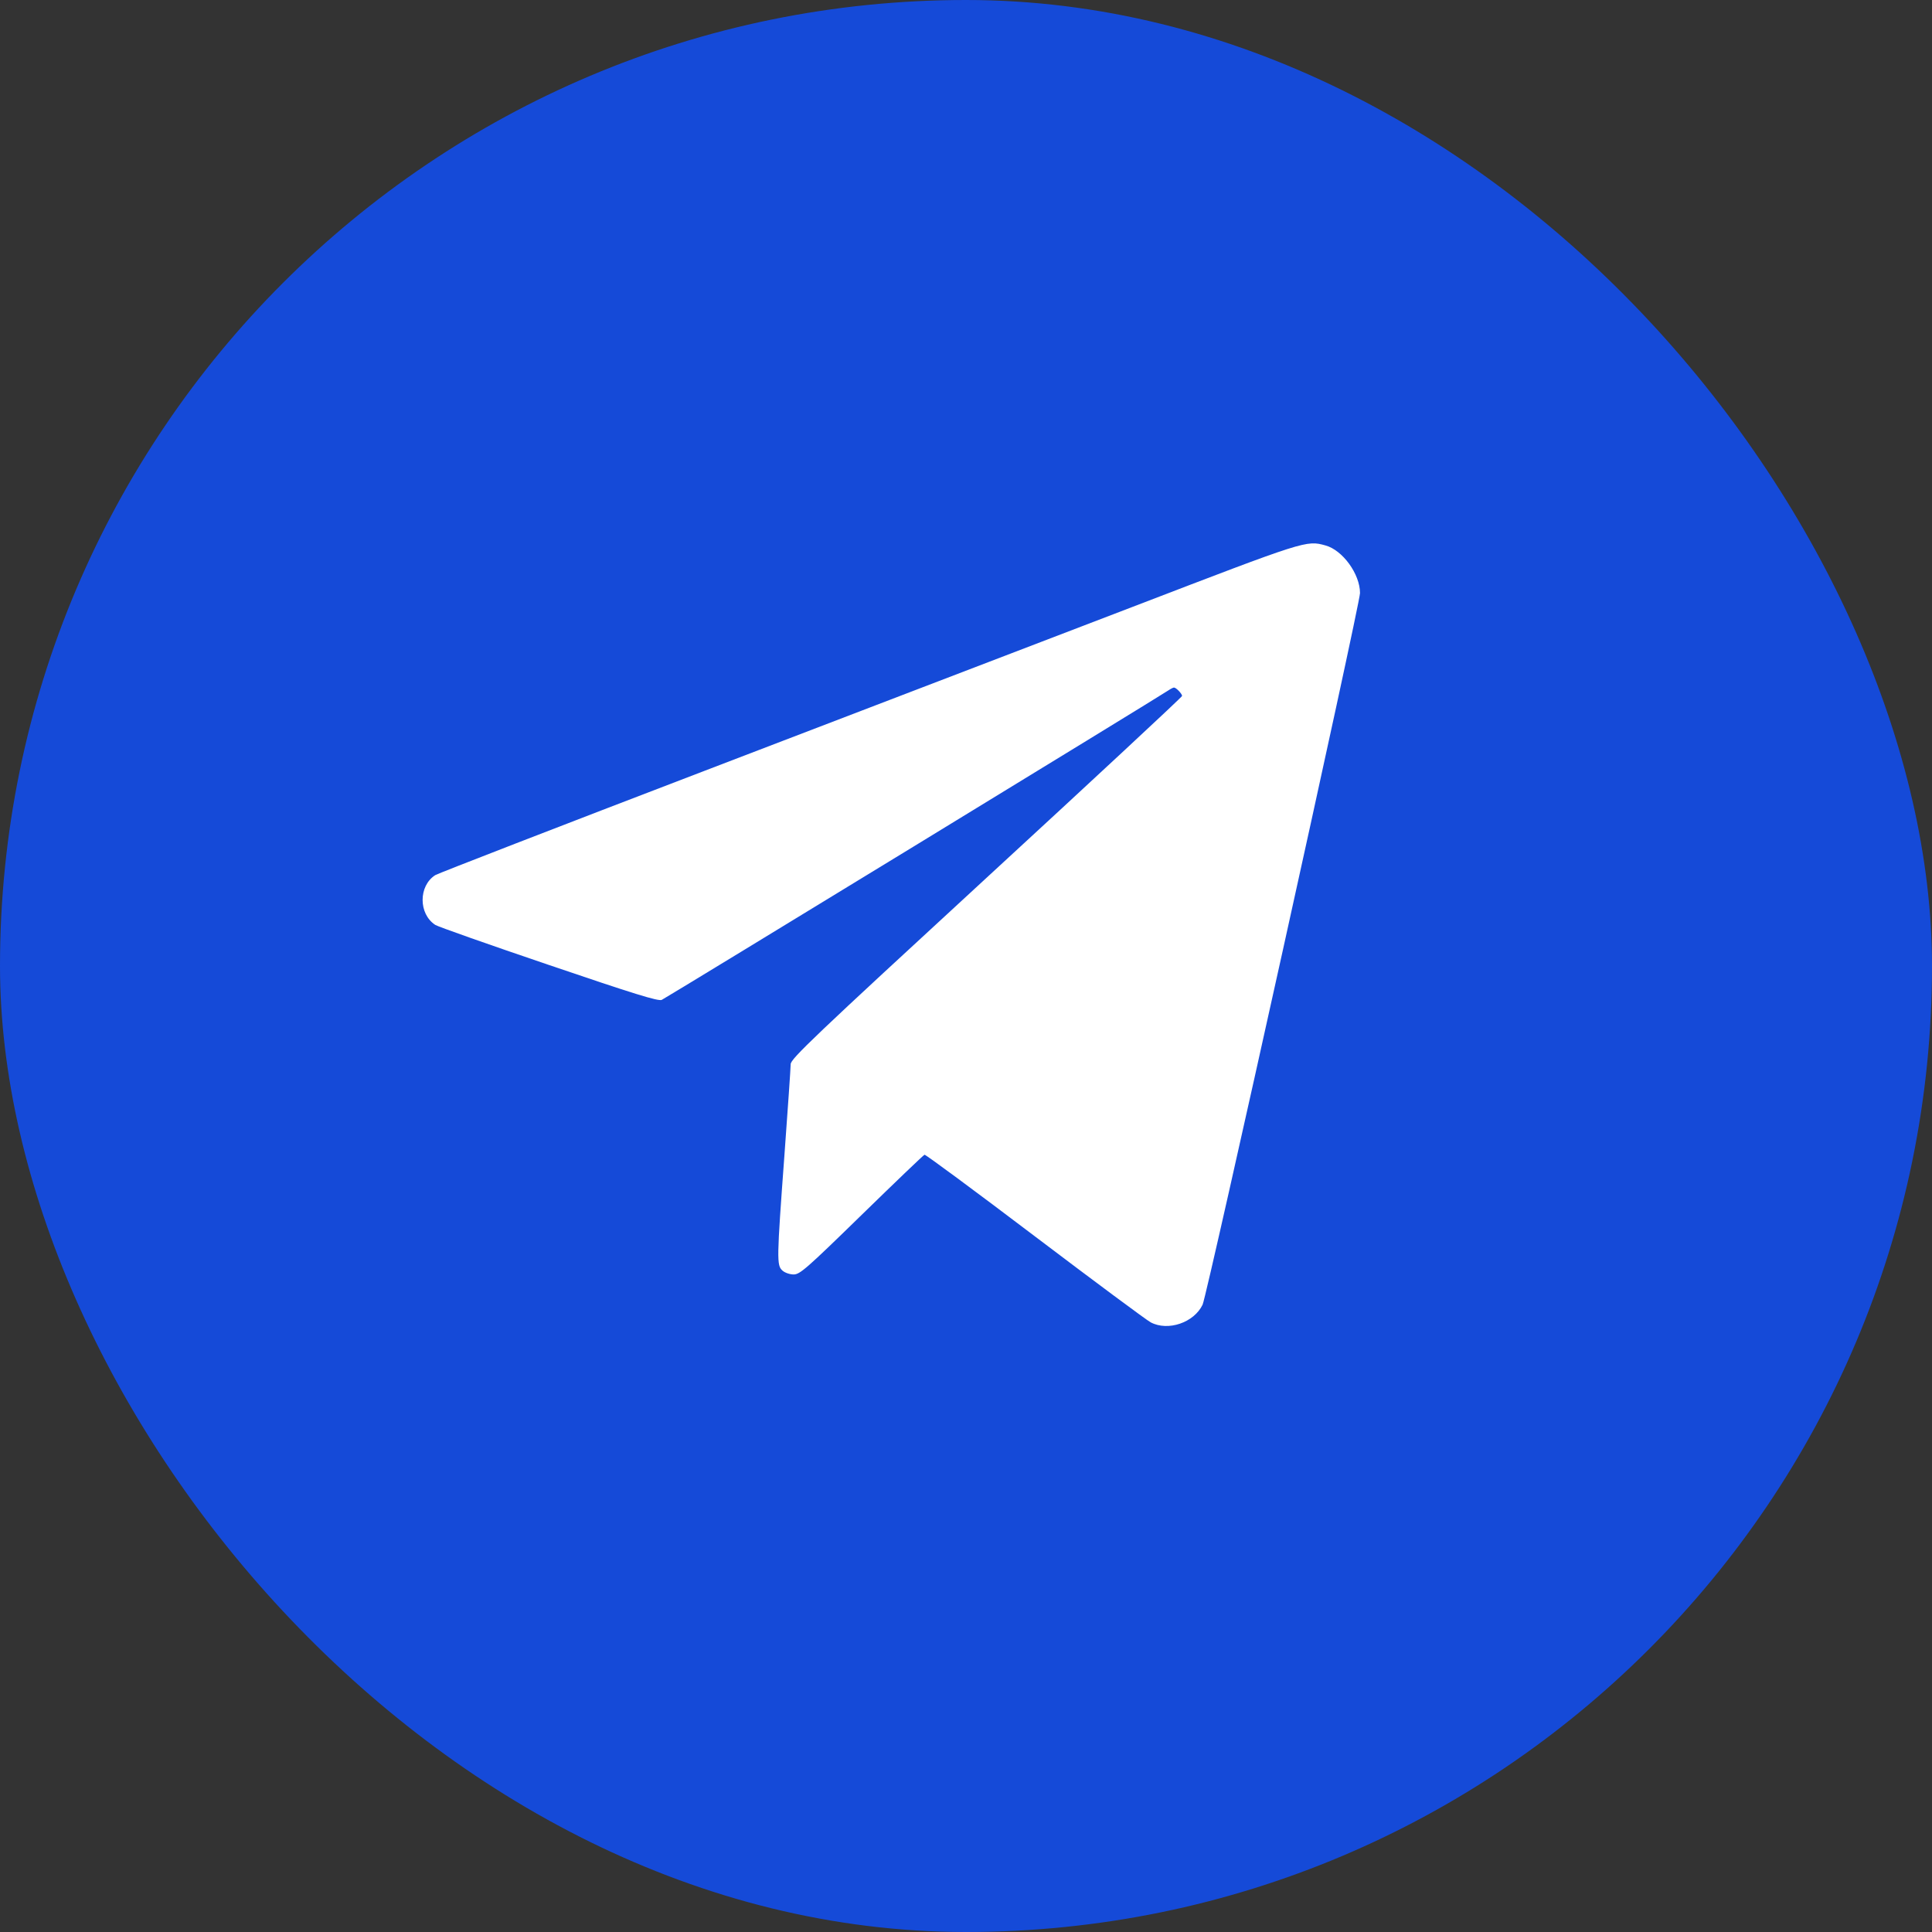 <?xml version="1.0" encoding="UTF-8"?> <svg xmlns="http://www.w3.org/2000/svg" width="32" height="32" viewBox="0 0 32 32" fill="none"><rect x="0" y="0" width="32" height="32" fill="#333333" stroke="none"/><rect width="32" height="32" rx="16" fill="#154AD8"></rect><path fill-rule="evenodd" clip-rule="evenodd" d="M18.764 10.05C17.258 10.627 14.059 11.853 11.657 12.772C9.254 13.692 7.253 14.467 7.209 14.495C6.93 14.674 6.93 15.136 7.209 15.319C7.253 15.348 8.099 15.646 9.089 15.982C10.503 16.463 10.904 16.587 10.961 16.561C11.033 16.528 19.222 11.526 19.352 11.435C19.39 11.409 19.432 11.388 19.445 11.388C19.48 11.388 19.579 11.491 19.579 11.527C19.579 11.544 18.12 12.901 16.337 14.542C13.462 17.189 13.096 17.538 13.096 17.627C13.096 17.683 13.049 18.364 12.992 19.142C12.865 20.862 12.863 20.958 12.959 21.044C12.998 21.08 13.081 21.109 13.145 21.109C13.249 21.109 13.357 21.015 14.272 20.122C14.828 19.58 15.296 19.131 15.313 19.126C15.329 19.12 16.152 19.728 17.14 20.477C18.129 21.226 18.992 21.867 19.059 21.902C19.346 22.054 19.777 21.907 19.919 21.609C19.995 21.448 22.526 10.007 22.526 9.823C22.526 9.508 22.238 9.111 21.953 9.034C21.636 8.947 21.637 8.947 18.764 10.05Z" fill="white"></path></svg> 